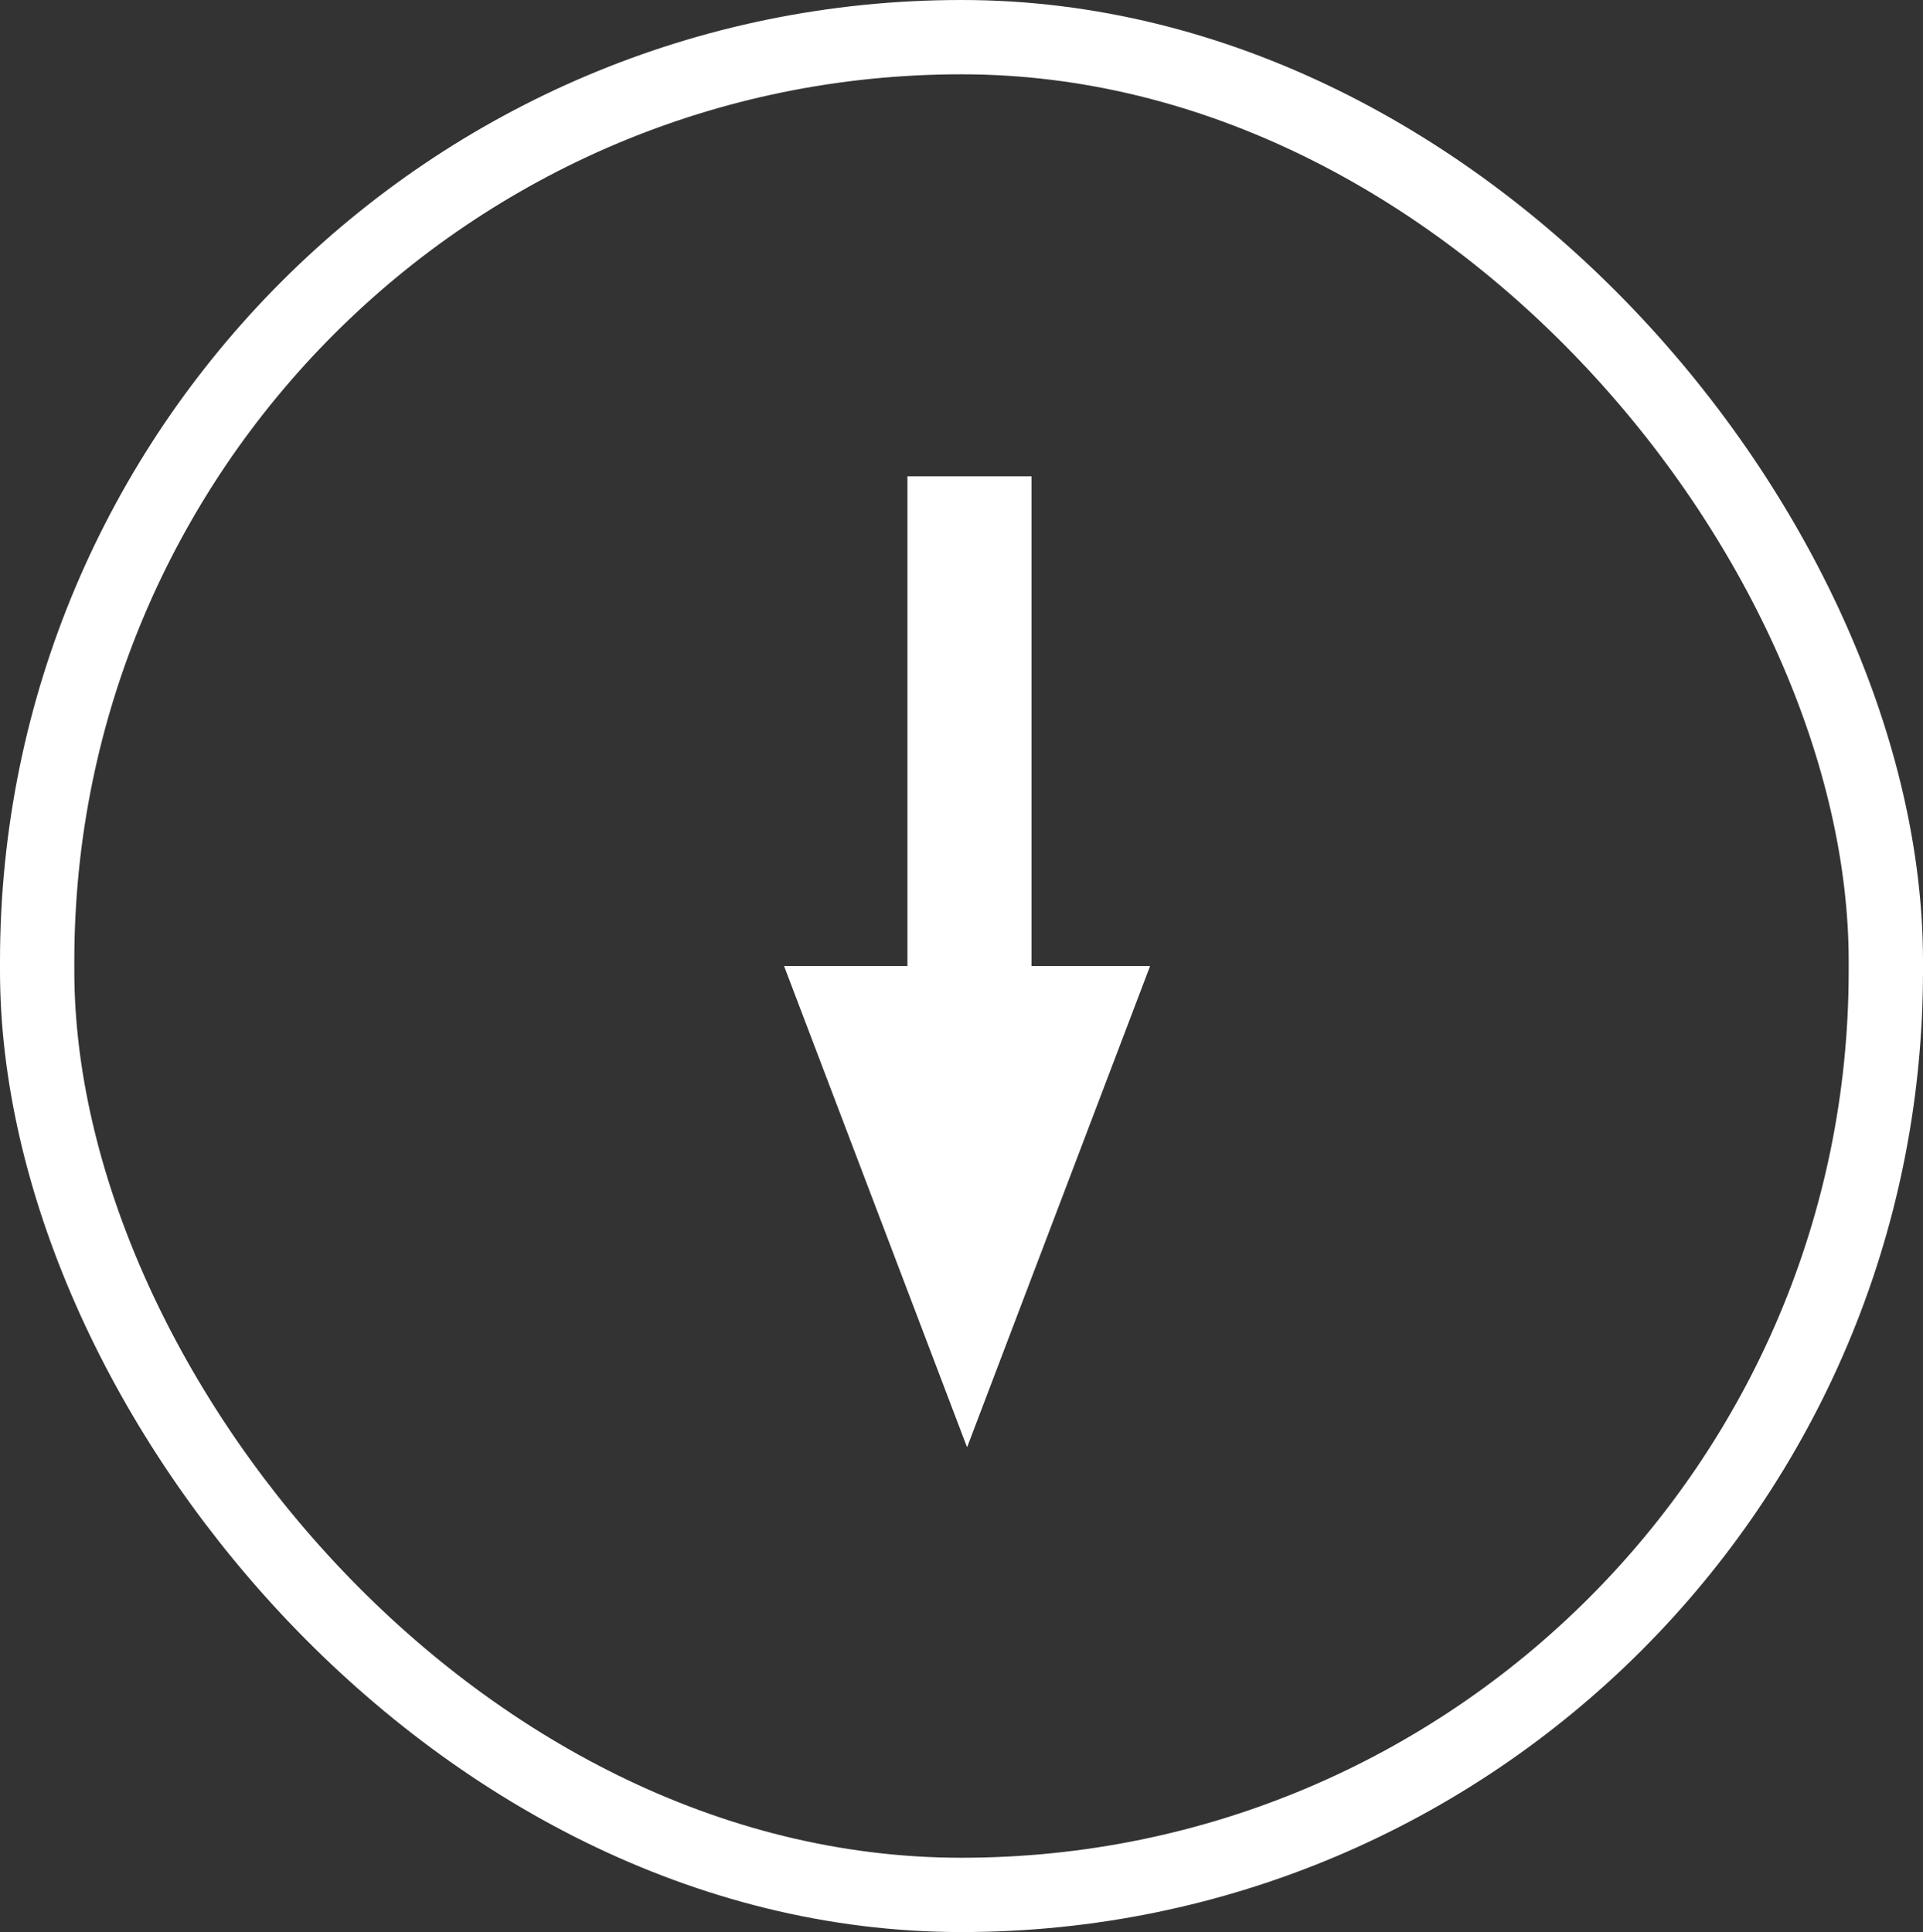 <?xml version="1.0" encoding="UTF-8"?>
<svg id="Vrstva_2" data-name="Vrstva 2" xmlns="http://www.w3.org/2000/svg" viewBox="0 0 51.75 52">
  <rect x="0" y="0" width="51.75" height="52" fill="#333333" stroke="none"/>
  <defs>
    <style>
      .cls-1 {
        fill: #fff;
      }

      .cls-2 {
        fill: none;
        stroke: #fff;
        stroke-miterlimit: 10;
        stroke-width: 2px;
      }
    </style>
  </defs>
  <g id="BOTOMS">
    <g>
      <rect class="cls-2" x="1" y="1" width="49.75" height="50" rx="24.87" ry="24.87"/>
      <path class="cls-1" d="M26.02,38.94l-4.92-12.94h3.32v-13.18h3.34v13.18h3.19l-4.92,12.94Z"/>
    </g>
  </g>
</svg>